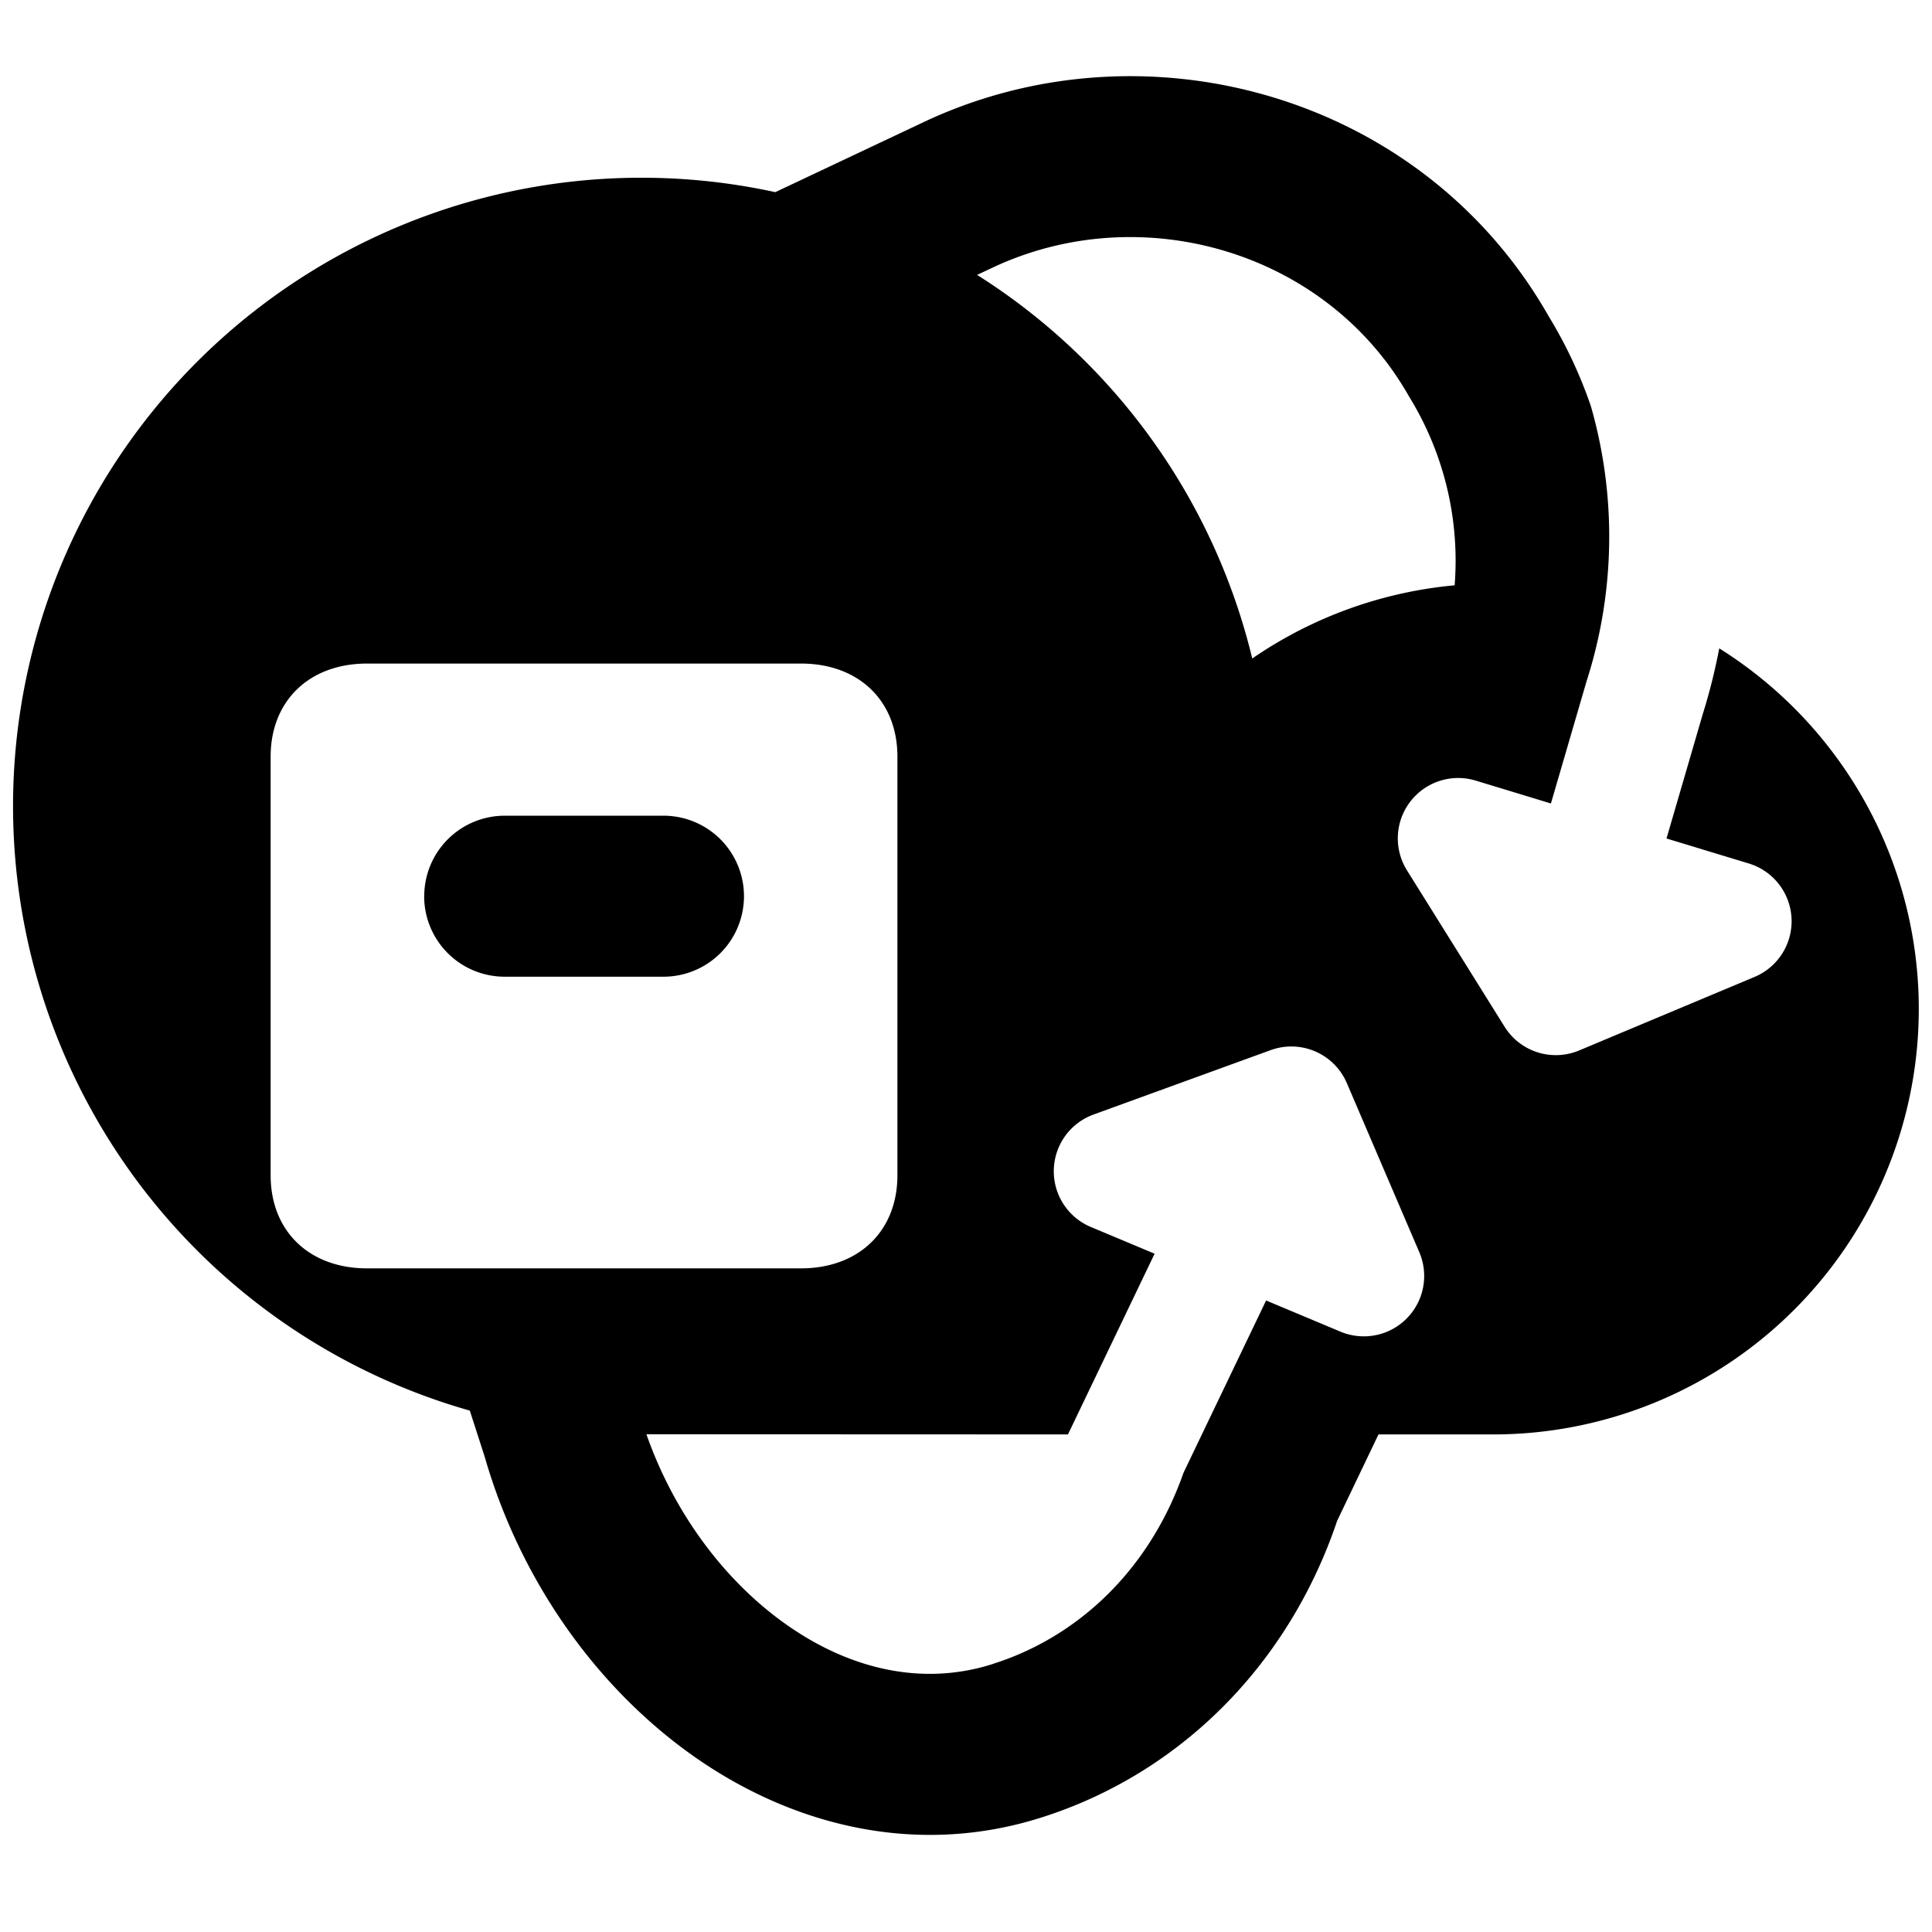 <svg xmlns="http://www.w3.org/2000/svg" fill="none" viewBox="0 0 24 24"><path fill="#000000" fill-rule="evenodd" d="M17.504 4.926c-1.028 -1.818 -3.347 -2.476 -5.198 -1.59l-0.005 0.002 -0.163 0.077a7.805 7.805 0 0 1 3.418 4.765 5.285 5.285 0 0 1 2.514 -0.909 3.883 3.883 0 0 0 -0.566 -2.345Zm-0.38 12.893 1.428 0a5.286 5.286 0 0 0 2.805 -9.765 7.3 7.3 0 0 1 -0.205 0.818l-0.45 1.544 1.021 0.31a0.75 0.75 0 0 1 0.072 1.41l-2.178 0.913a0.75 0.75 0 0 1 -0.926 -0.294l-1.213 -1.943a0.75 0.75 0 0 1 0.854 -1.115l0.934 0.284 0.448 -1.536 0.005 -0.014a5.876 5.876 0 0 0 0.043 -3.387 5.683 5.683 0 0 0 -0.526 -1.119C17.659 1.156 14.188 0.22 11.446 1.53l-1.815 0.857a7.806 7.806 0 0 0 -3.795 15.136l0.184 0.57c0.44 1.532 1.385 2.87 2.599 3.725 1.225 0.862 2.775 1.256 4.332 0.755 1.688 -0.539 3.048 -1.869 3.66 -3.682l0.513 -1.072Zm-3.857 0 -5.237 -0.002c0.349 0.996 0.986 1.835 1.74 2.365 0.817 0.576 1.722 0.76 2.568 0.487l0.004 -0.002c1.049 -0.334 1.936 -1.163 2.36 -2.372l1.026 -2.14 0.923 0.387a0.75 0.75 0 0 0 0.98 -0.987l-0.9 -2.1a0.75 0.75 0 0 0 -0.946 -0.41l-2.2 0.8a0.75 0.75 0 0 0 -0.034 1.397l0.792 0.332 -1.076 2.244ZM11.148 14.6c0 0.693 -0.48 1.156 -1.198 1.156H4.56c-0.719 0 -1.198 -0.463 -1.198 -1.156V9.399c0 -0.693 0.48 -1.156 1.198 -1.156h5.39c0.719 0 1.198 0.463 1.198 1.156v5.202ZM5.27 11.133a1 1 0 0 1 1 -1h1.972a1 1 0 0 1 0 2H6.269a1 1 0 0 1 -1 -1Z" clip-rule="evenodd" stroke-width="1"></path></svg>